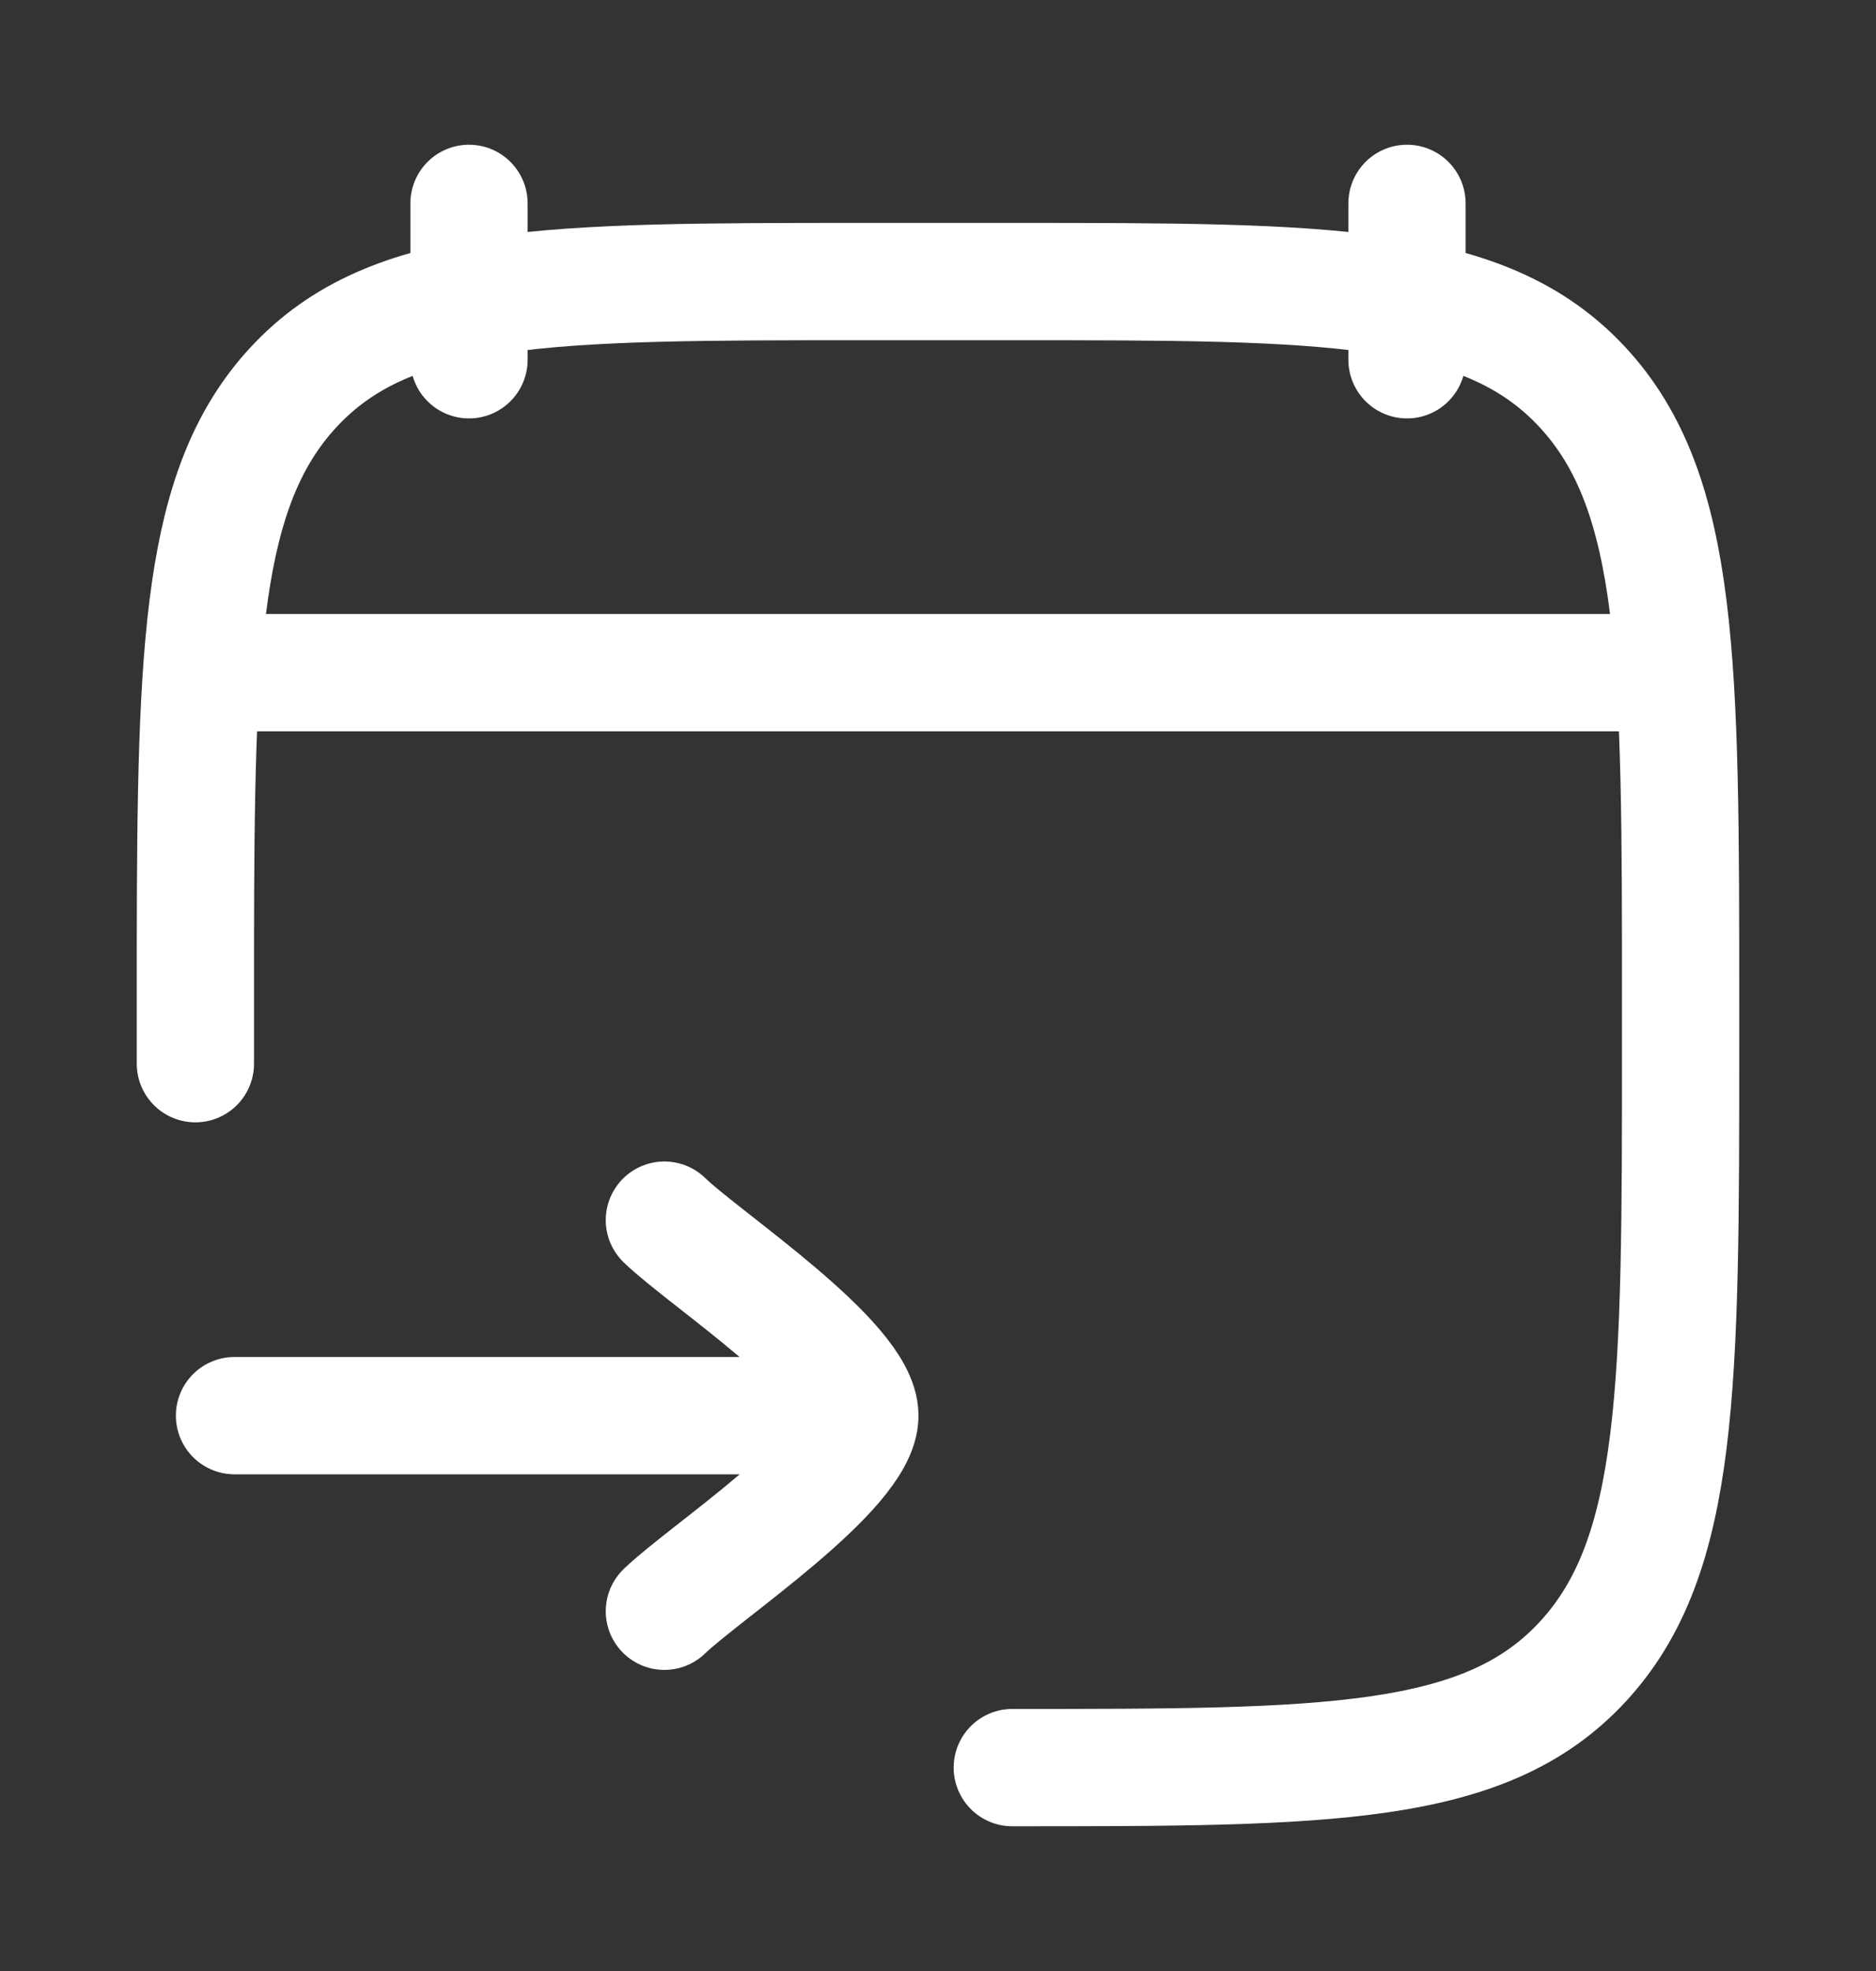 <svg width="20" height="21" viewBox="0 0 20 21" fill="none" xmlns="http://www.w3.org/2000/svg">
<rect x="0" y="0" width="20" height="21" fill="#333333" stroke="none"/>
<path d="M5 2.167V3.833M15 2.167V3.833M10.792 18.833C14.15 18.833 15.83 18.833 16.873 17.705C17.917 16.578 17.917 14.762 17.917 11.13V10.703C17.917 7.072 17.917 5.256 16.873 4.128C15.83 3 14.15 3 10.792 3H9.208C5.85 3 4.17 3 3.127 4.128C2.144 5.19 2.087 6.862 2.083 10.083V11.333" stroke="white" stroke-width="1.25" stroke-linecap="round" stroke-linejoin="round"/>
<path d="M9.167 15.083H2.5M9.167 15.083C9.167 15.667 7.505 16.758 7.083 17.167M9.167 15.083C9.167 14.5 7.505 13.41 7.083 13M17.5 7.167H2.5" stroke="white" stroke-width="1.25" stroke-linecap="round" stroke-linejoin="round"/>
</svg>

